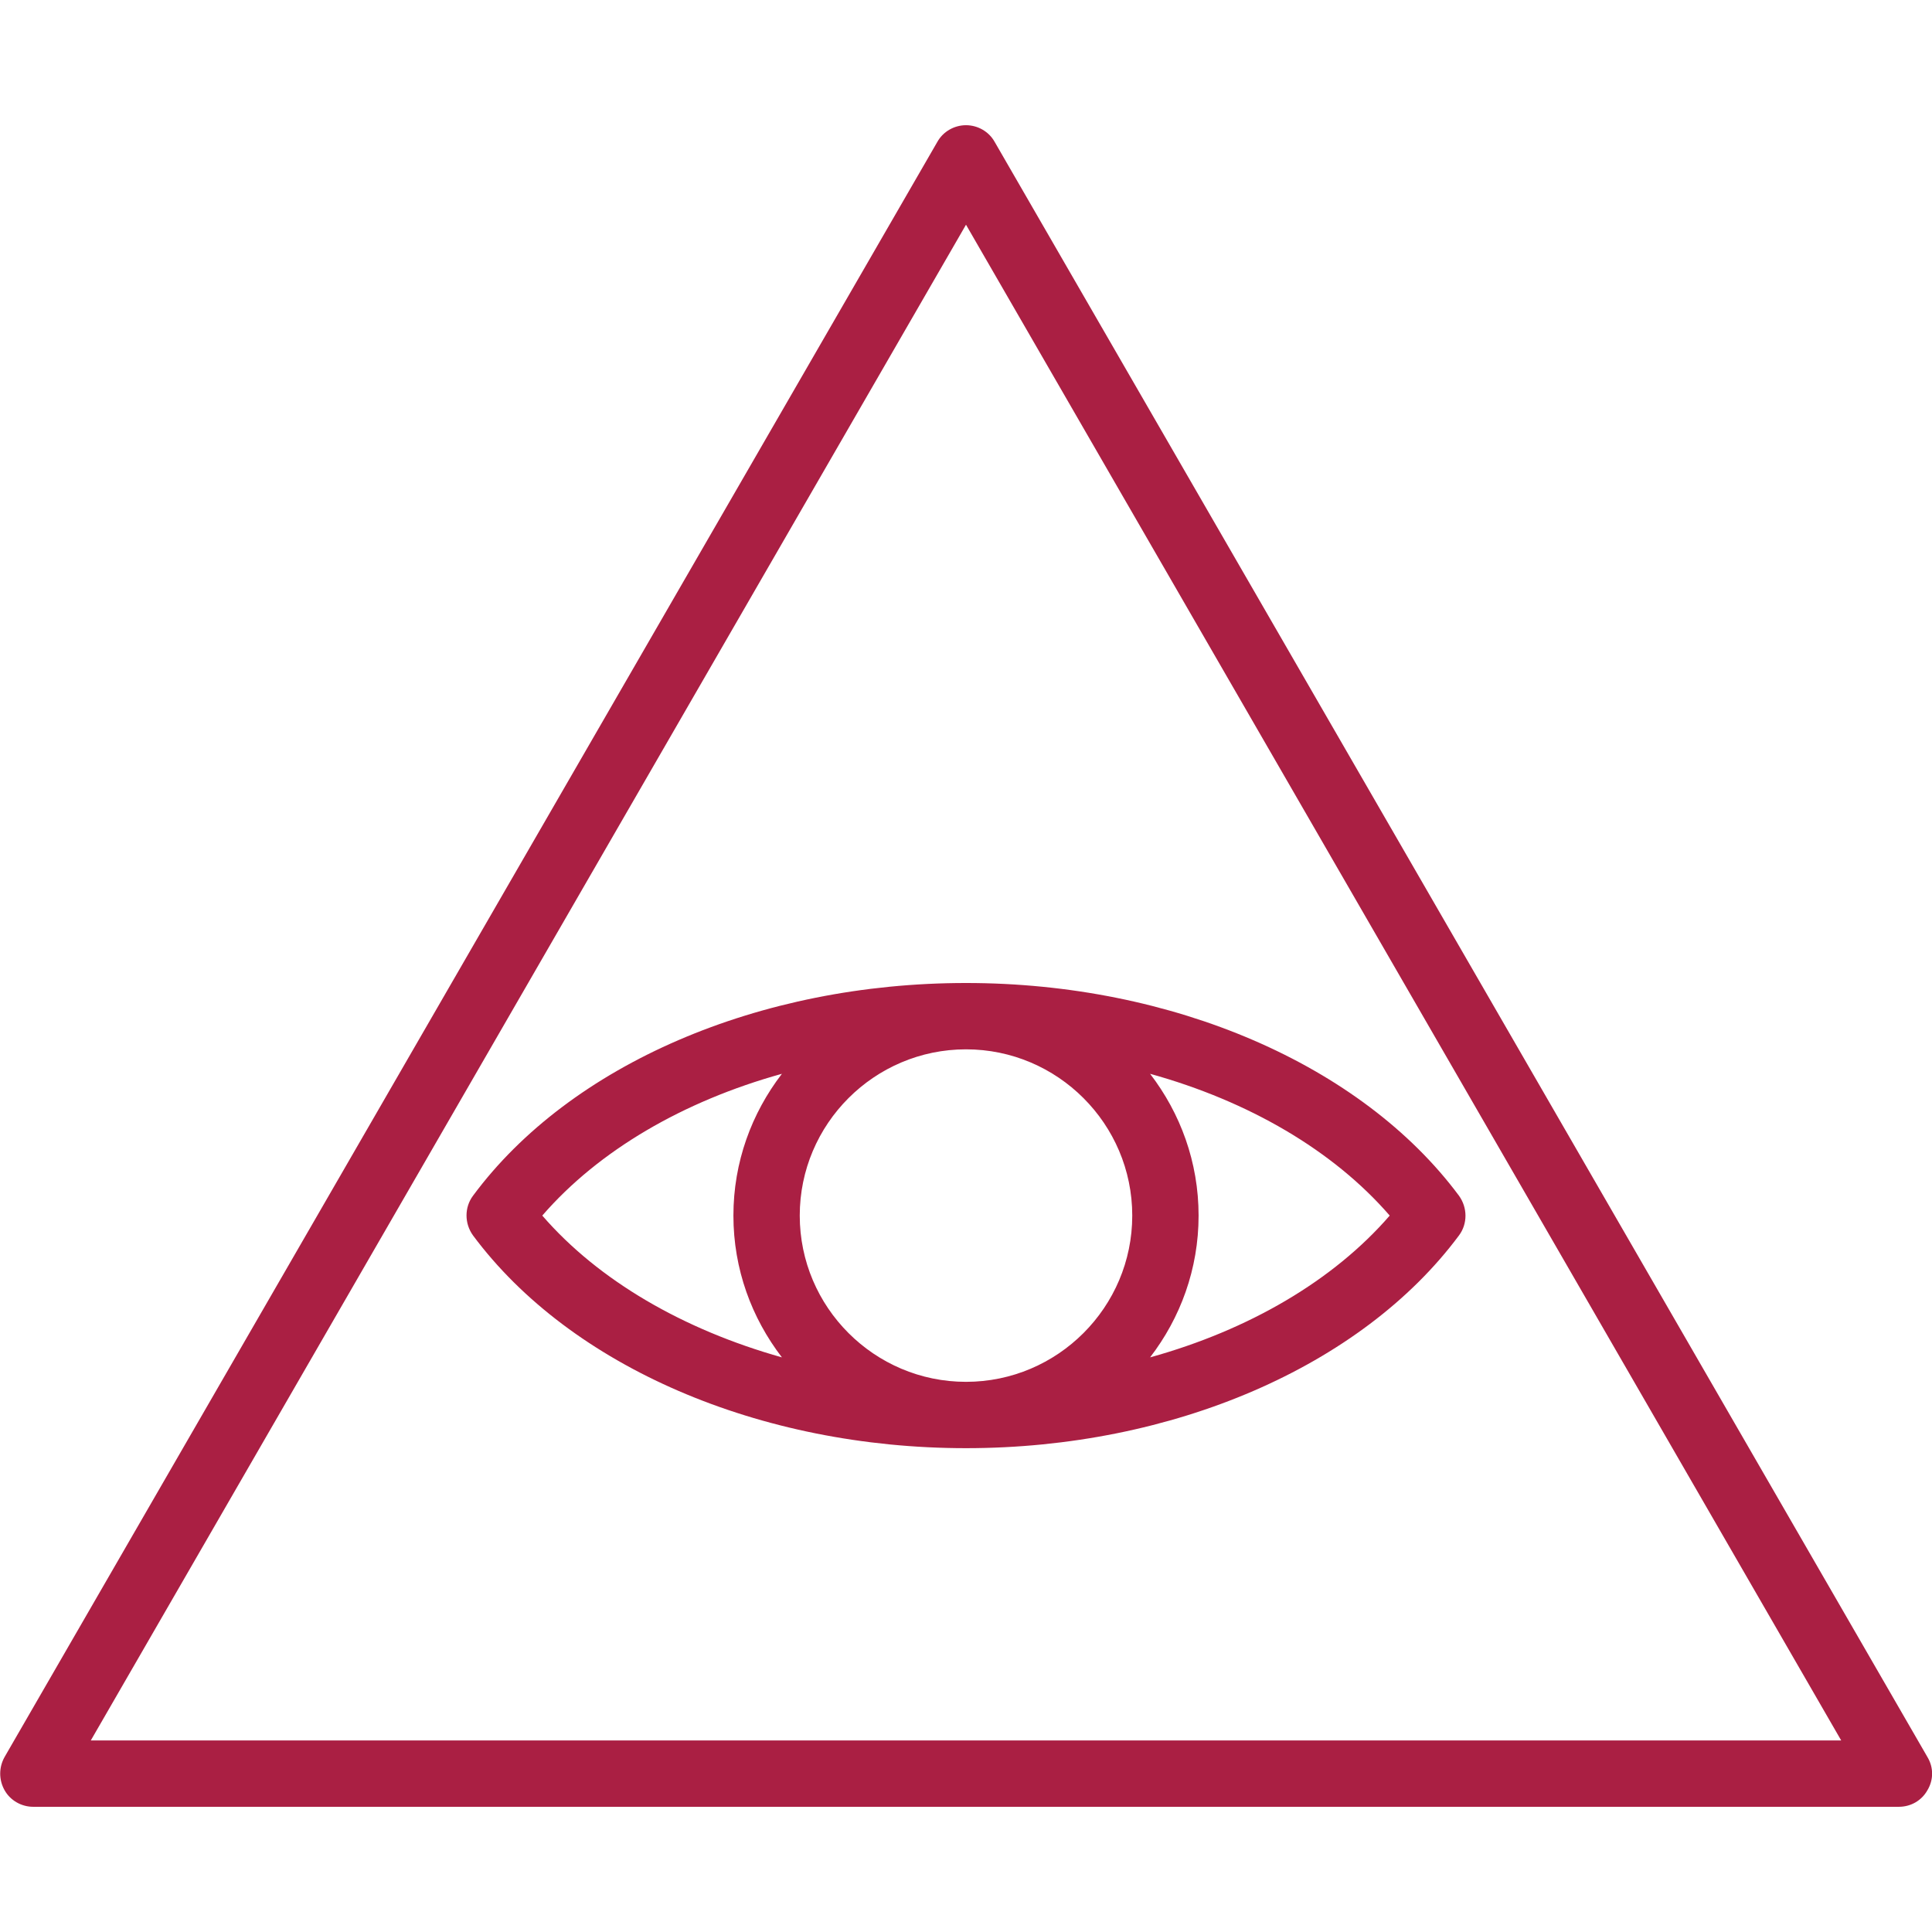 <?xml version="1.0" encoding="utf-8"?>
<!-- Generator: Adobe Illustrator 19.0.0, SVG Export Plug-In . SVG Version: 6.00 Build 0)  -->
<svg version="1.1" id="Capa_1" xmlns="http://www.w3.org/2000/svg" xmlns:xlink="http://www.w3.org/1999/xlink" x="0px" y="0px"
	 viewBox="-162 74 466 466" style="enable-background:new -162 74 466 466;" xml:space="preserve">
<style type="text/css">
	.st0{fill:#AA1F43;}
</style>
<g>
	<path class="st0" d="M302.9,497.8l-225-389.6c-1.4-2.5-4.1-4-6.9-4s-5.5,1.5-6.9,4l-225,389.6c-1.4,2.5-1.4,5.5,0,8
		c1.4,2.5,4.1,4,6.9,4h450c2.9,0,5.5-1.5,6.9-4C304.4,503.3,304.4,500.3,302.9,497.8z M-140.1,493.8L71,128.2l211.1,365.6
		L-140.1,493.8L-140.1,493.8z"/>
	<path class="st0" d="M-47.9,362.4c-2.1,2.8-2.1,6.7,0,9.6c23.5,31.6,69.1,51.3,118.9,51.3s95.4-19.7,118.9-51.3
		c2.1-2.8,2.1-6.7,0-9.6c-23.5-31.6-69.1-51.3-118.9-51.3S-24.4,330.7-47.9,362.4z M-31.2,367.2c13.6-15.7,34-27.6,57.8-34.2
		c-7.3,9.5-11.7,21.3-11.7,34.2s4.4,24.7,11.7,34.2C2.8,394.7-17.6,382.9-31.2,367.2z M115.4,333c23.8,6.6,44.2,18.5,57.8,34.2
		c-13.6,15.7-34,27.6-57.8,34.2c7.3-9.5,11.7-21.3,11.7-34.2S122.7,342.5,115.4,333z M111.1,367.2c0,22.1-18,40.1-40.1,40.1
		s-40.1-18-40.1-40.1s18-40.1,40.1-40.1S111.1,345.1,111.1,367.2z"/>
</g>
</svg>
